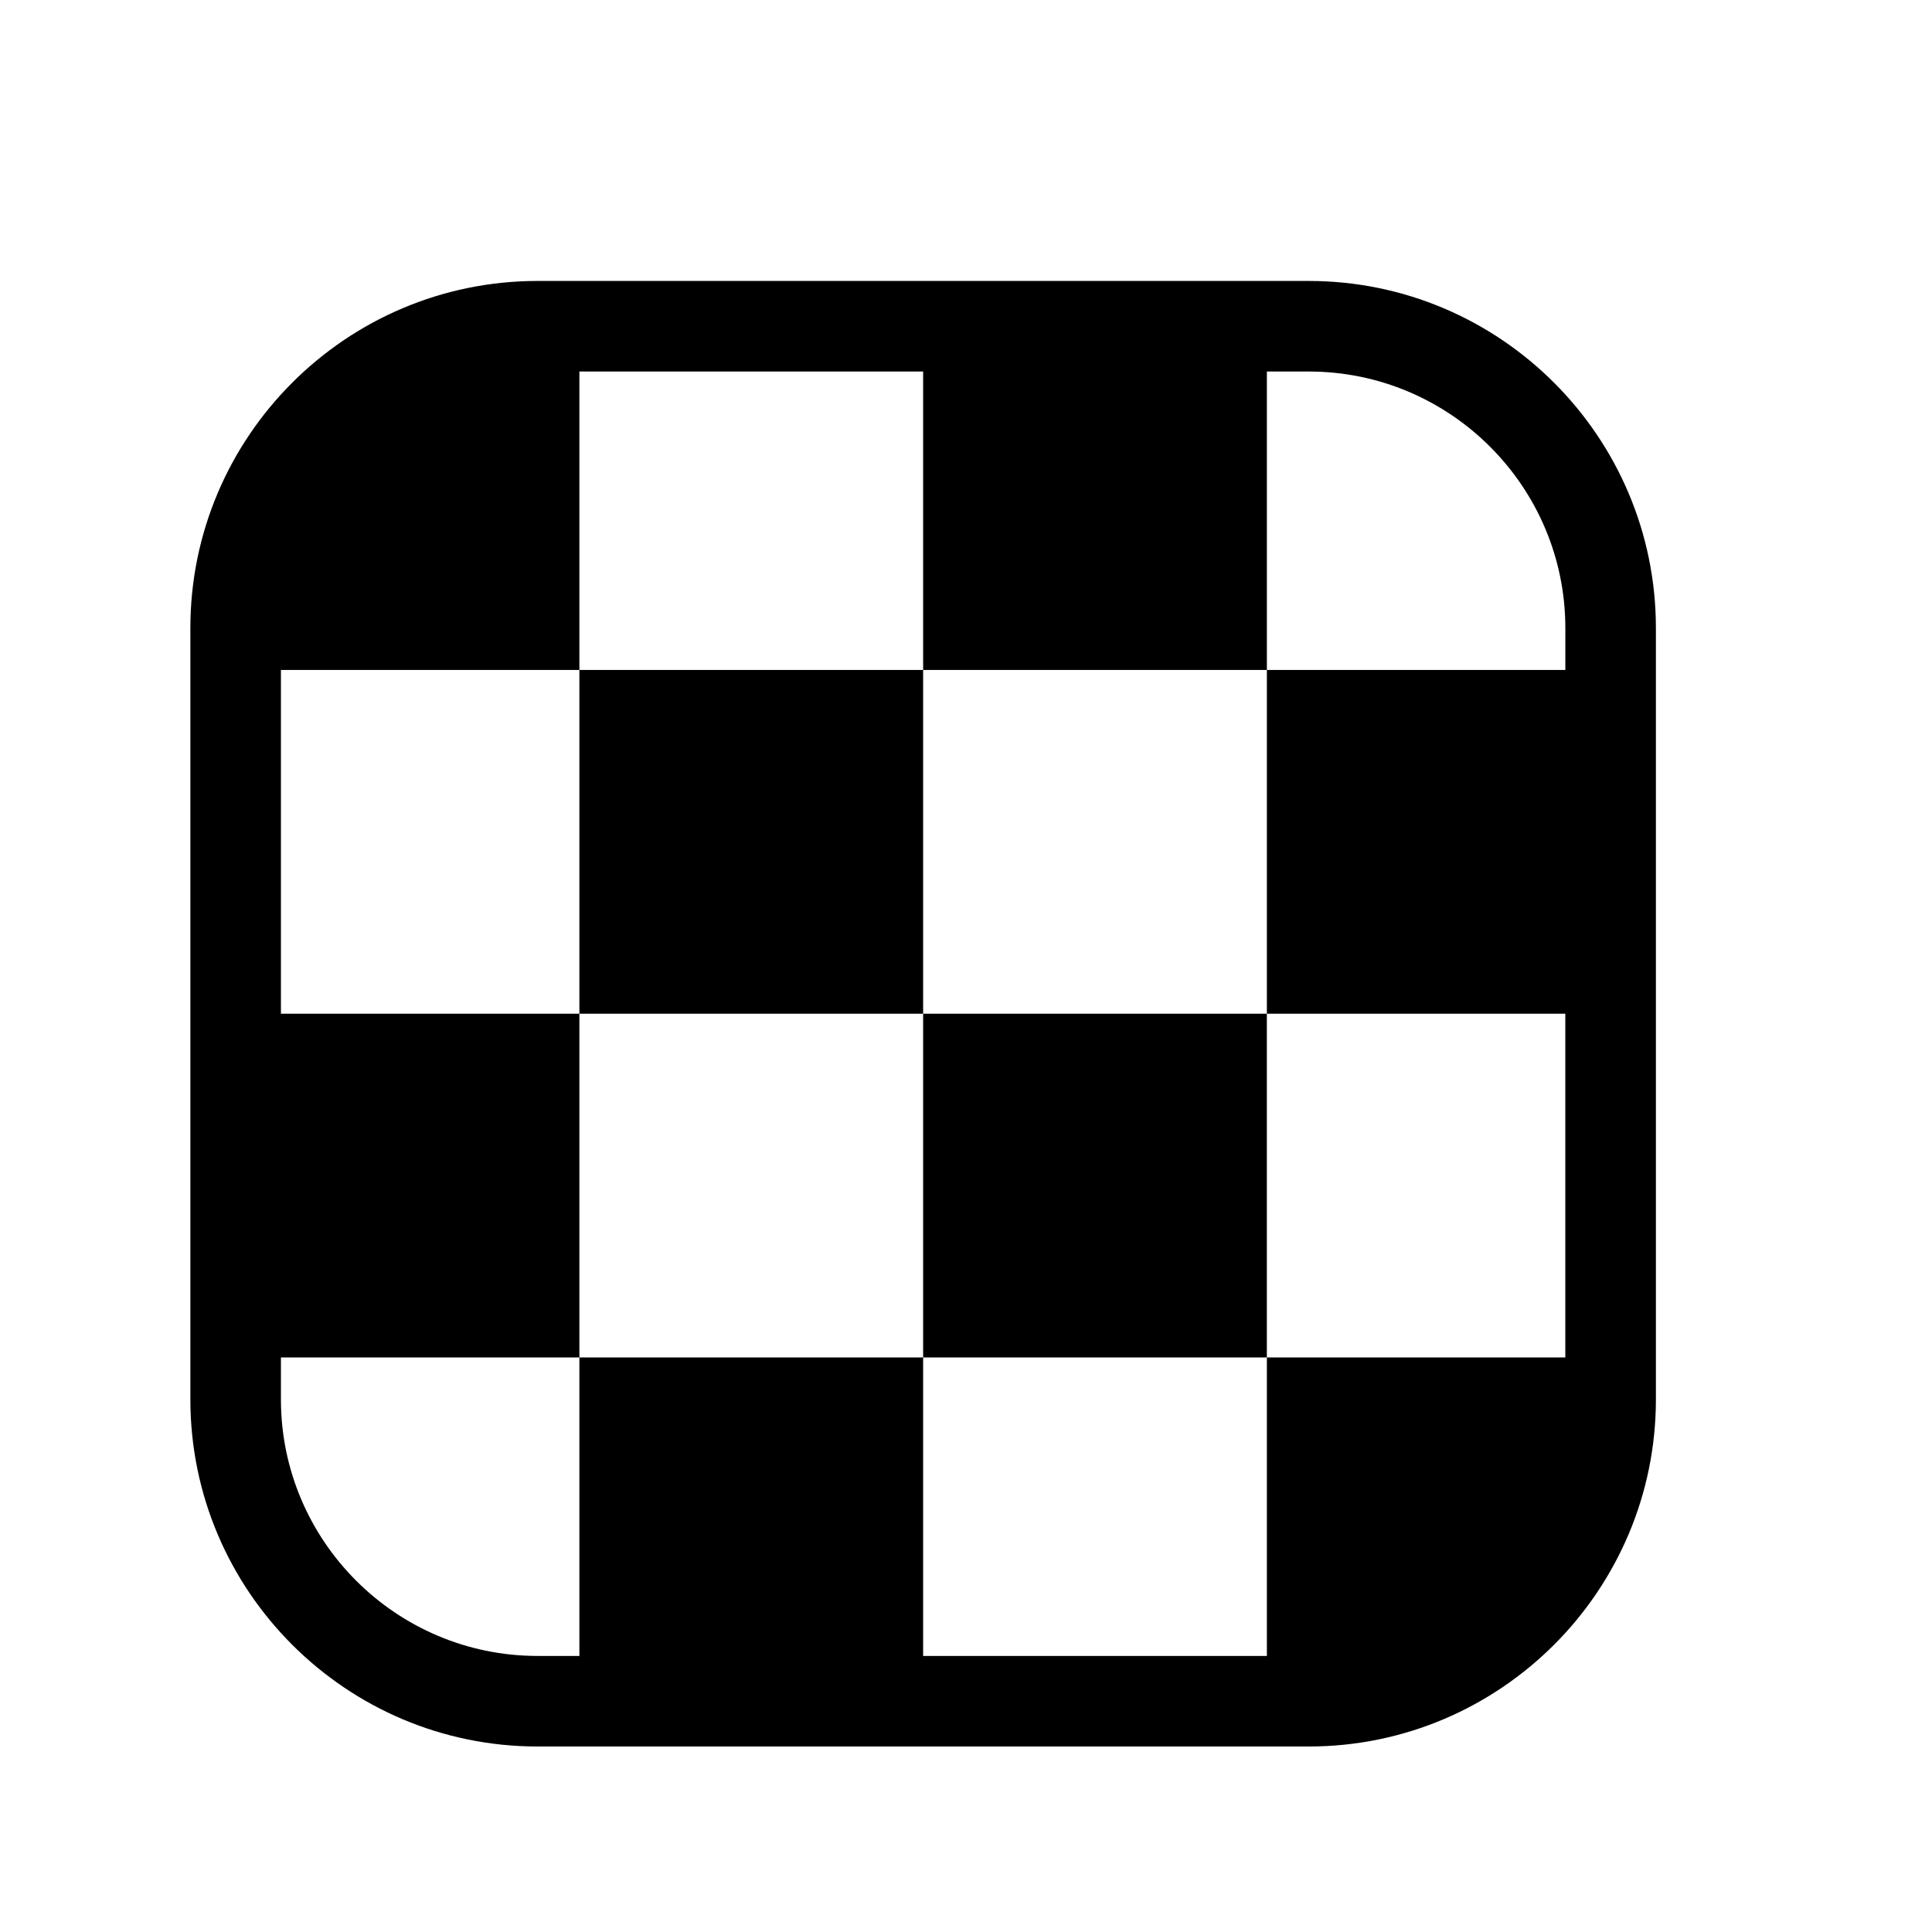 <?xml version="1.0" encoding="iso-8859-1"?>
<!-- Generator: Adobe Illustrator 17.1.0, SVG Export Plug-In . SVG Version: 6.00 Build 0)  -->
<!DOCTYPE svg PUBLIC "-//W3C//DTD SVG 1.1//EN" "http://www.w3.org/Graphics/SVG/1.1/DTD/svg11.dtd">
<svg version="1.1" id="Capa_1" xmlns="http://www.w3.org/2000/svg" xmlns:xlink="http://www.w3.org/1999/xlink" x="0px" y="0px"
	 viewBox="0 0 64 64" style="enable-background:new 0 0 64 64;" xml:space="preserve">
<g>
	<path d="M17.806,57.855h25.548c6.341,0,11.5-5.159,11.5-11.5V20.807c0-6.341-5.159-11.5-11.5-11.5H17.806
		c-6.341,0-11.5,5.159-11.5,11.5v25.548C6.306,52.696,11.464,57.855,17.806,57.855z M41.966,44.967V33.581h9.887v11.386H41.966z
		 M41.966,33.581H30.58V22.194h11.387V33.581z M30.58,22.194H19.193v-9.887H30.58V22.194z M19.193,22.194v11.386H9.306V22.194
		H19.193z M19.193,33.581H30.58v11.386H19.193V33.581z M30.58,44.968h11.387v9.887H30.58V44.968z M51.854,20.807v1.387h-9.887
		v-9.887h1.387C48.041,12.307,51.854,16.12,51.854,20.807z M9.306,44.968h9.887v9.887h-1.387c-4.687,0-8.5-3.813-8.5-8.5V44.968z"/>
</g>
</svg>

